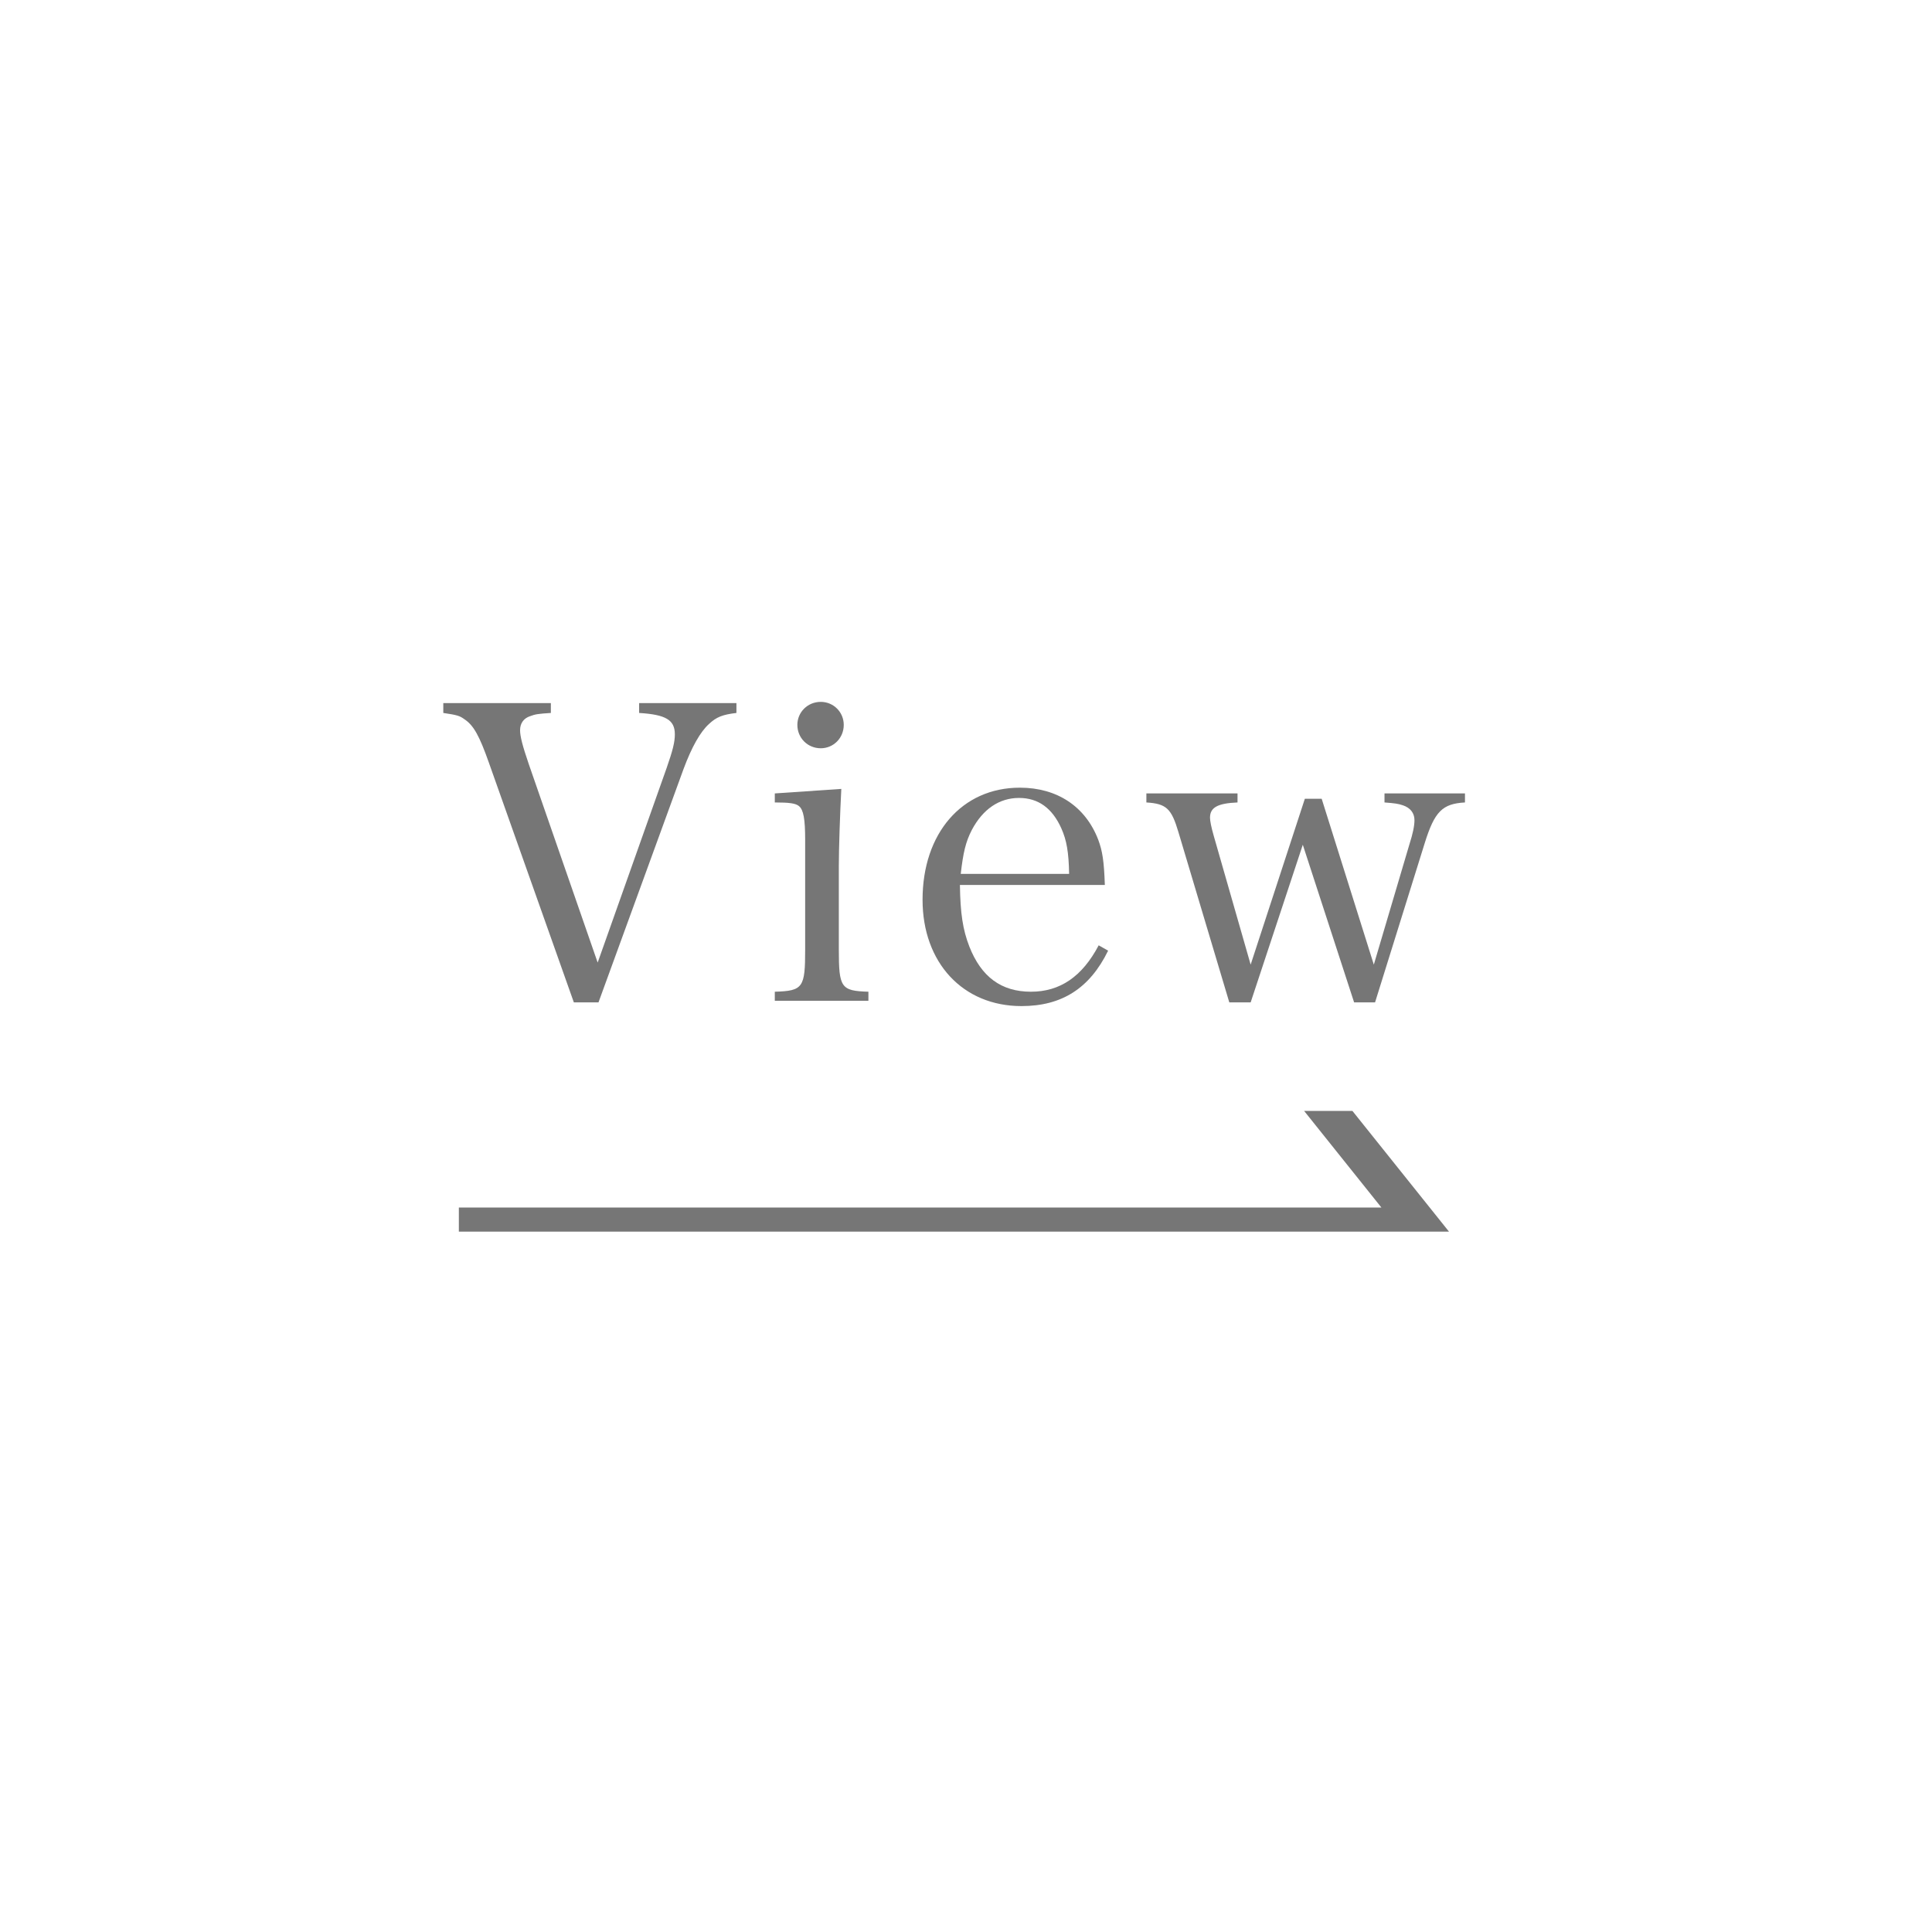 <svg width="80" height="80" viewBox="0 0 80 80" fill="none" xmlns="http://www.w3.org/2000/svg">
<g filter="url(#filter0_b_210_505)">
<path d="M80 40C80 62.091 62.091 80 40 80C17.909 80 0 62.091 0 40C0 17.909 17.909 0 40 0C62.091 0 80 17.909 80 40Z" fill="white" fill-opacity="0.95"/>
</g>
<path d="M53.946 34.979L51.787 41.507H50.903L48.795 34.452C48.506 33.483 48.302 33.279 47.469 33.228V32.854H51.243V33.228C50.427 33.262 50.104 33.432 50.104 33.857C50.104 33.993 50.155 34.248 50.257 34.605L51.787 39.943L54.031 33.075H54.728L56.887 39.943L58.366 34.945C58.502 34.52 58.57 34.197 58.57 33.959C58.57 33.67 58.4 33.449 58.094 33.347C57.89 33.279 57.771 33.262 57.329 33.228V32.854H60.661V33.228C59.726 33.279 59.403 33.602 58.995 34.911L56.938 41.507H56.071L53.946 34.979Z" fill="#767676"/>
<path d="M45.749 36.645H39.748C39.765 37.818 39.867 38.498 40.139 39.195C40.632 40.453 41.465 41.065 42.689 41.065C43.896 41.065 44.814 40.436 45.494 39.144L45.885 39.365C45.12 40.929 43.964 41.66 42.298 41.66C39.867 41.66 38.201 39.858 38.201 37.257C38.201 34.503 39.833 32.616 42.23 32.616C43.777 32.616 44.95 33.398 45.477 34.775C45.647 35.234 45.715 35.642 45.749 36.645ZM39.782 36.186H44.27C44.253 35.285 44.168 34.792 43.947 34.299C43.573 33.466 42.995 33.041 42.196 33.041C41.38 33.041 40.7 33.5 40.241 34.367C39.986 34.86 39.884 35.302 39.782 36.186Z" fill="#767676"/>
<path d="M32.083 32.854L34.837 32.667C34.785 33.653 34.734 35.132 34.734 35.846V39.314C34.734 40.895 34.819 41.031 35.959 41.065V41.439H32.083V41.065C33.255 41.031 33.34 40.895 33.34 39.314V34.775C33.34 33.925 33.273 33.534 33.086 33.381C32.95 33.262 32.678 33.228 32.083 33.228V32.854ZM33.017 30.015C33.017 29.488 33.443 29.063 33.986 29.063C34.514 29.063 34.938 29.488 34.938 30.015C34.938 30.559 34.514 30.984 33.986 30.984C33.443 30.984 33.017 30.559 33.017 30.015Z" fill="#767676"/>
<path d="M23.762 41.507L20.243 31.579C19.852 30.474 19.614 30.032 19.223 29.777C19.036 29.641 18.934 29.607 18.356 29.522V29.114H22.81V29.522C22.283 29.556 22.164 29.573 21.943 29.658C21.688 29.743 21.535 29.947 21.535 30.236C21.535 30.491 21.637 30.882 21.892 31.63L24.748 39.858L27.604 31.8C27.859 31.069 27.944 30.729 27.944 30.406C27.944 29.811 27.57 29.59 26.465 29.522V29.114H30.494V29.522C29.916 29.59 29.661 29.692 29.355 29.981C28.998 30.304 28.641 30.933 28.301 31.851L24.782 41.507H23.762Z" fill="#767676"/>
<path fill-rule="evenodd" clip-rule="evenodd" d="M56 46H54L57.2 50H19V51H58H59H60L56 46Z" fill="#767676"/>
<defs>
<filter id="filter0_b_210_505" x="-20" y="-20" width="120" height="120" filterUnits="userSpaceOnUse" color-interpolation-filters="sRGB">
<feFlood flood-opacity="0" result="BackgroundImageFix"/>
<feGaussianBlur in="BackgroundImageFix" stdDeviation="10"/>
<feComposite in2="SourceAlpha" operator="in" result="effect1_backgroundBlur_210_505"/>
<feBlend mode="normal" in="SourceGraphic" in2="effect1_backgroundBlur_210_505" result="shape"/>
</filter>
</defs>
</svg>
